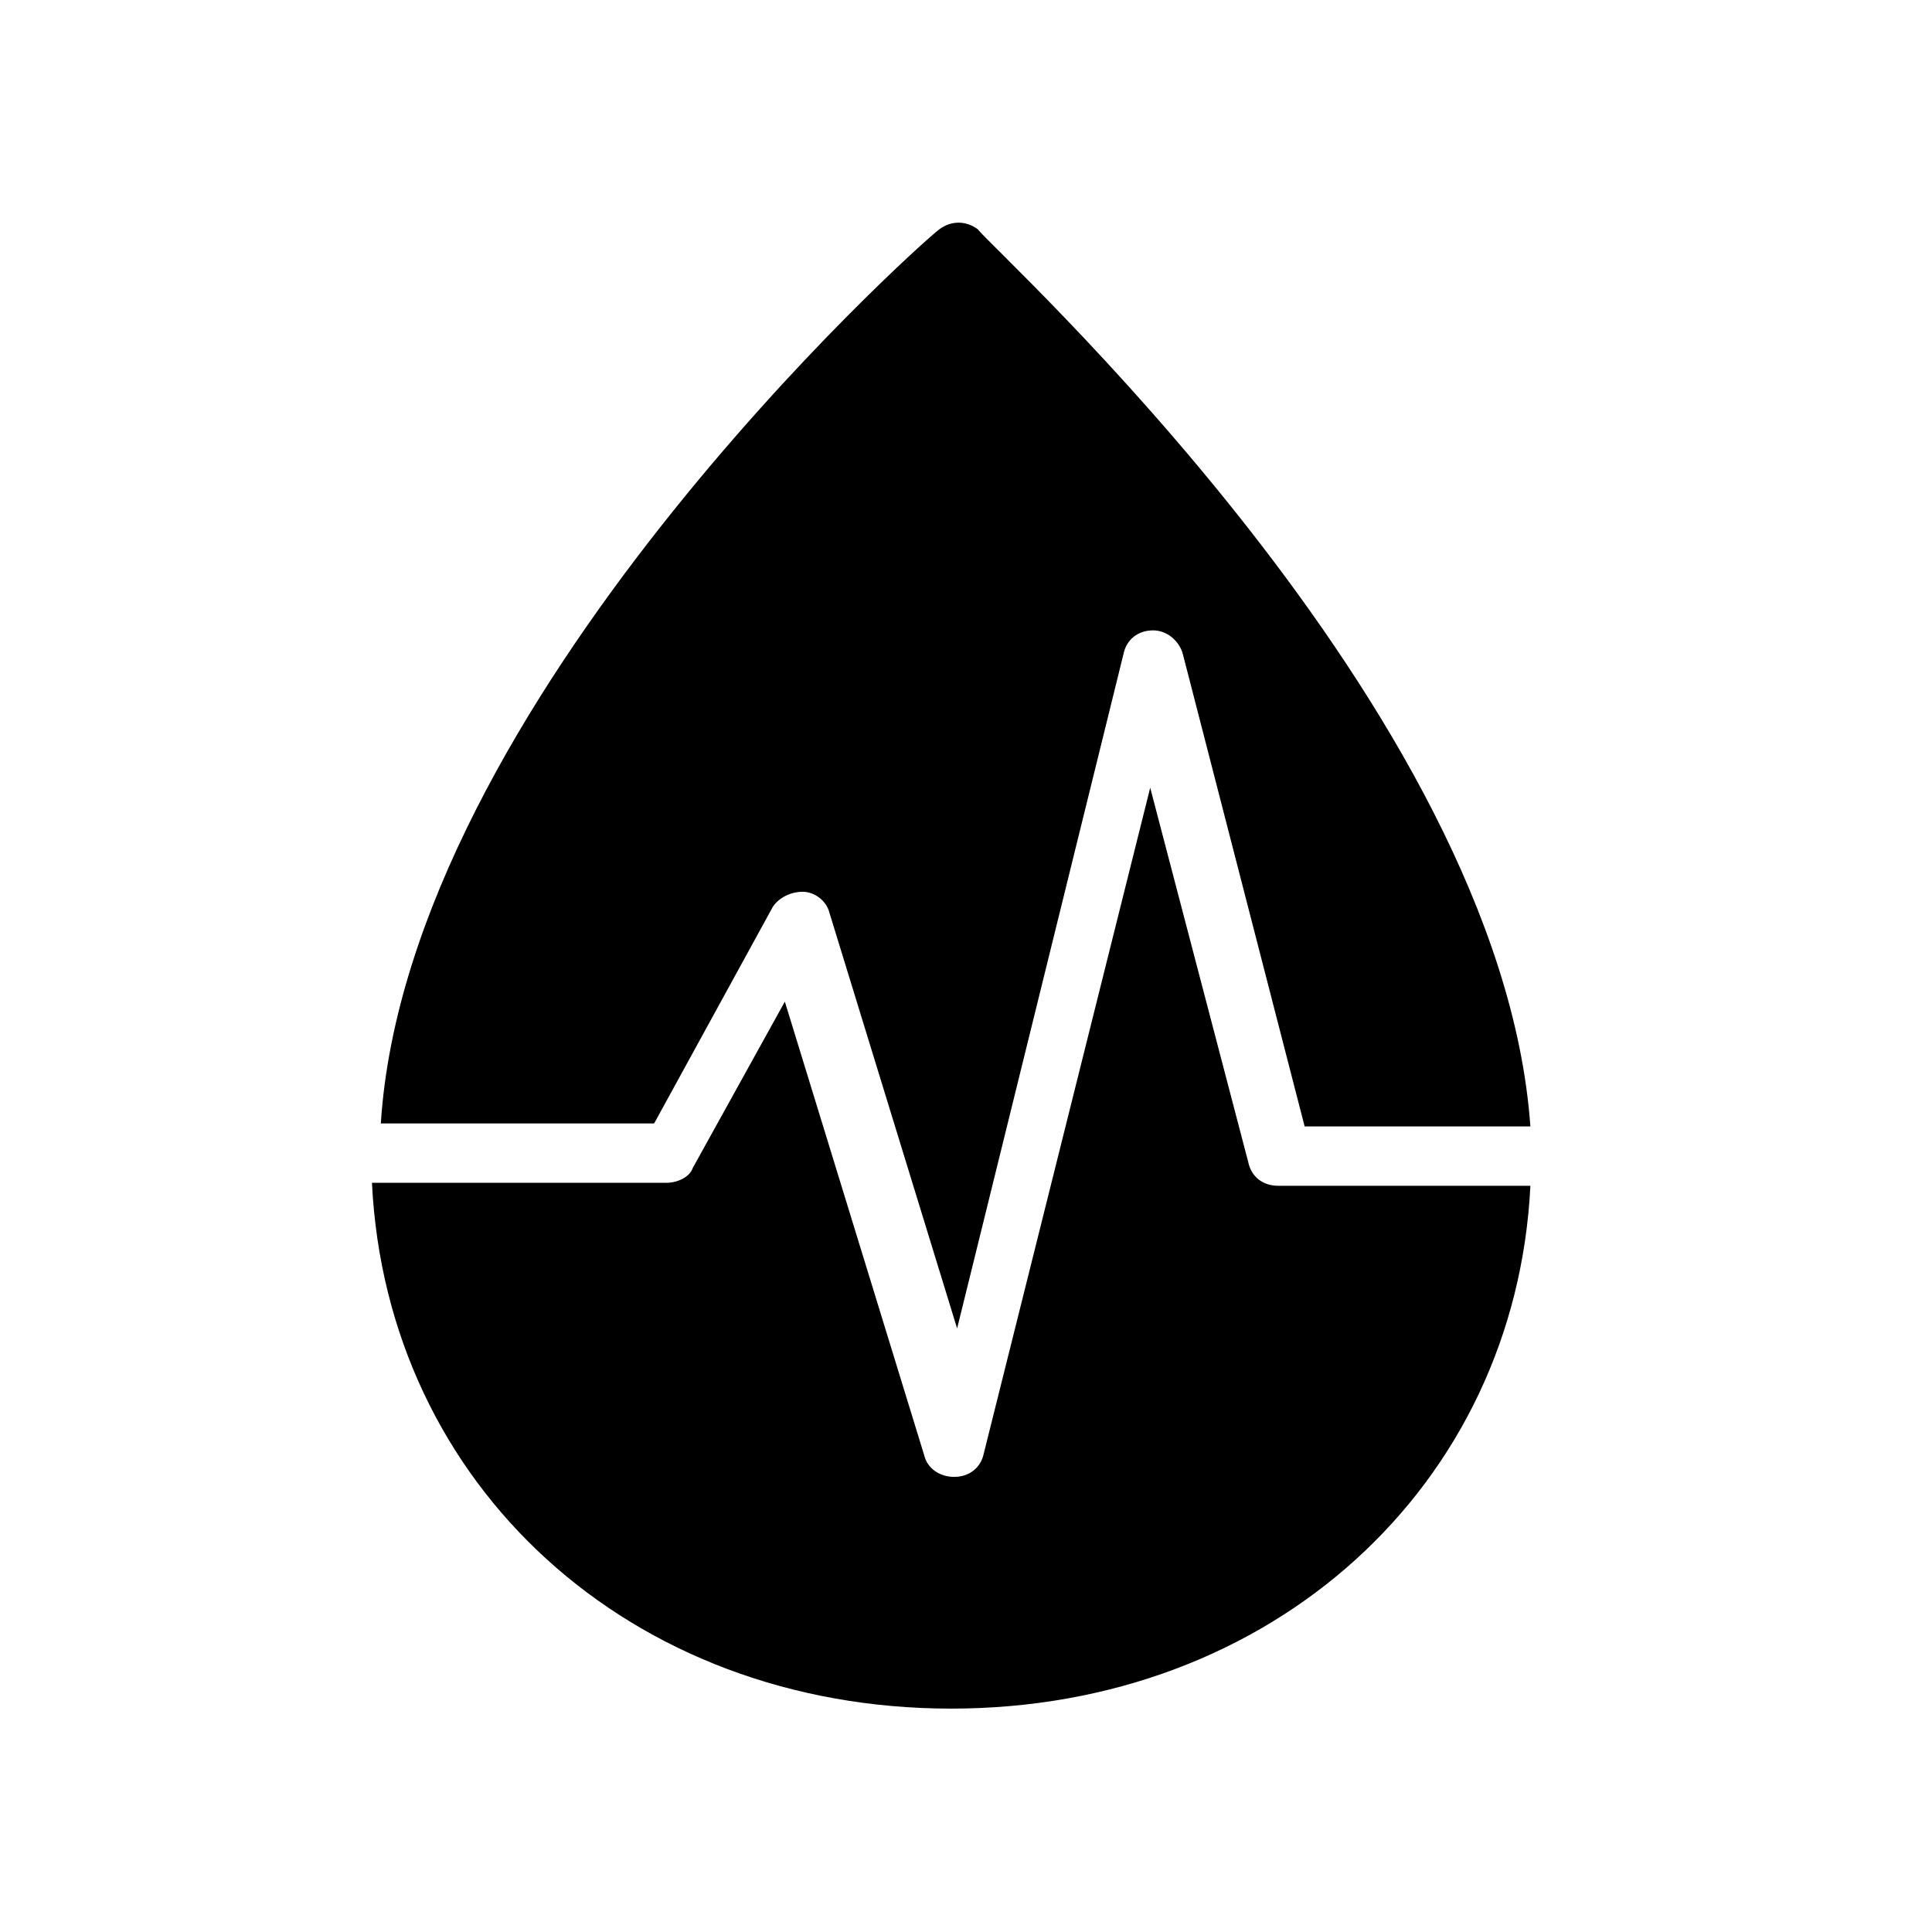 <?xml version="1.0" encoding="UTF-8"?>
<!-- Uploaded to: ICON Repo, www.iconrepo.com, Generator: ICON Repo Mixer Tools -->
<svg fill="#000000" width="800px" height="800px" version="1.1" viewBox="144 144 512 512" xmlns="http://www.w3.org/2000/svg">
 <g>
  <path d="m549.57 442.51h-59.828l-32.273-125.16c-0.789-3.148-3.938-6.297-7.871-6.297-3.938 0-7.086 2.363-7.871 6.297l-44.082 178.7-33.852-110.21c-0.789-3.148-3.938-5.512-7.086-5.512s-6.297 1.574-7.871 3.938l-31.488 57.465h-71.637-0.789c7.086-111 141.7-232.23 147.99-236.95 3.148-2.363 7.086-2.363 10.234 0 3.938 5.508 138.55 126.74 146.42 237.73z"/>
  <path d="m482.66 458.25h66.91c-3.934 79.508-68.484 138.55-153.5 138.55s-149.57-59.039-153.5-139.34h0.789 77.145c3.148 0 6.297-1.574 7.086-3.938l24.402-44.082 37 120.44c0.789 3.148 3.938 5.512 7.871 5.512 3.938 0 7.086-2.363 7.871-6.297l44.082-176.34 25.977 99.188c0.789 3.938 3.938 6.297 7.875 6.297z"/>
 </g>
</svg>